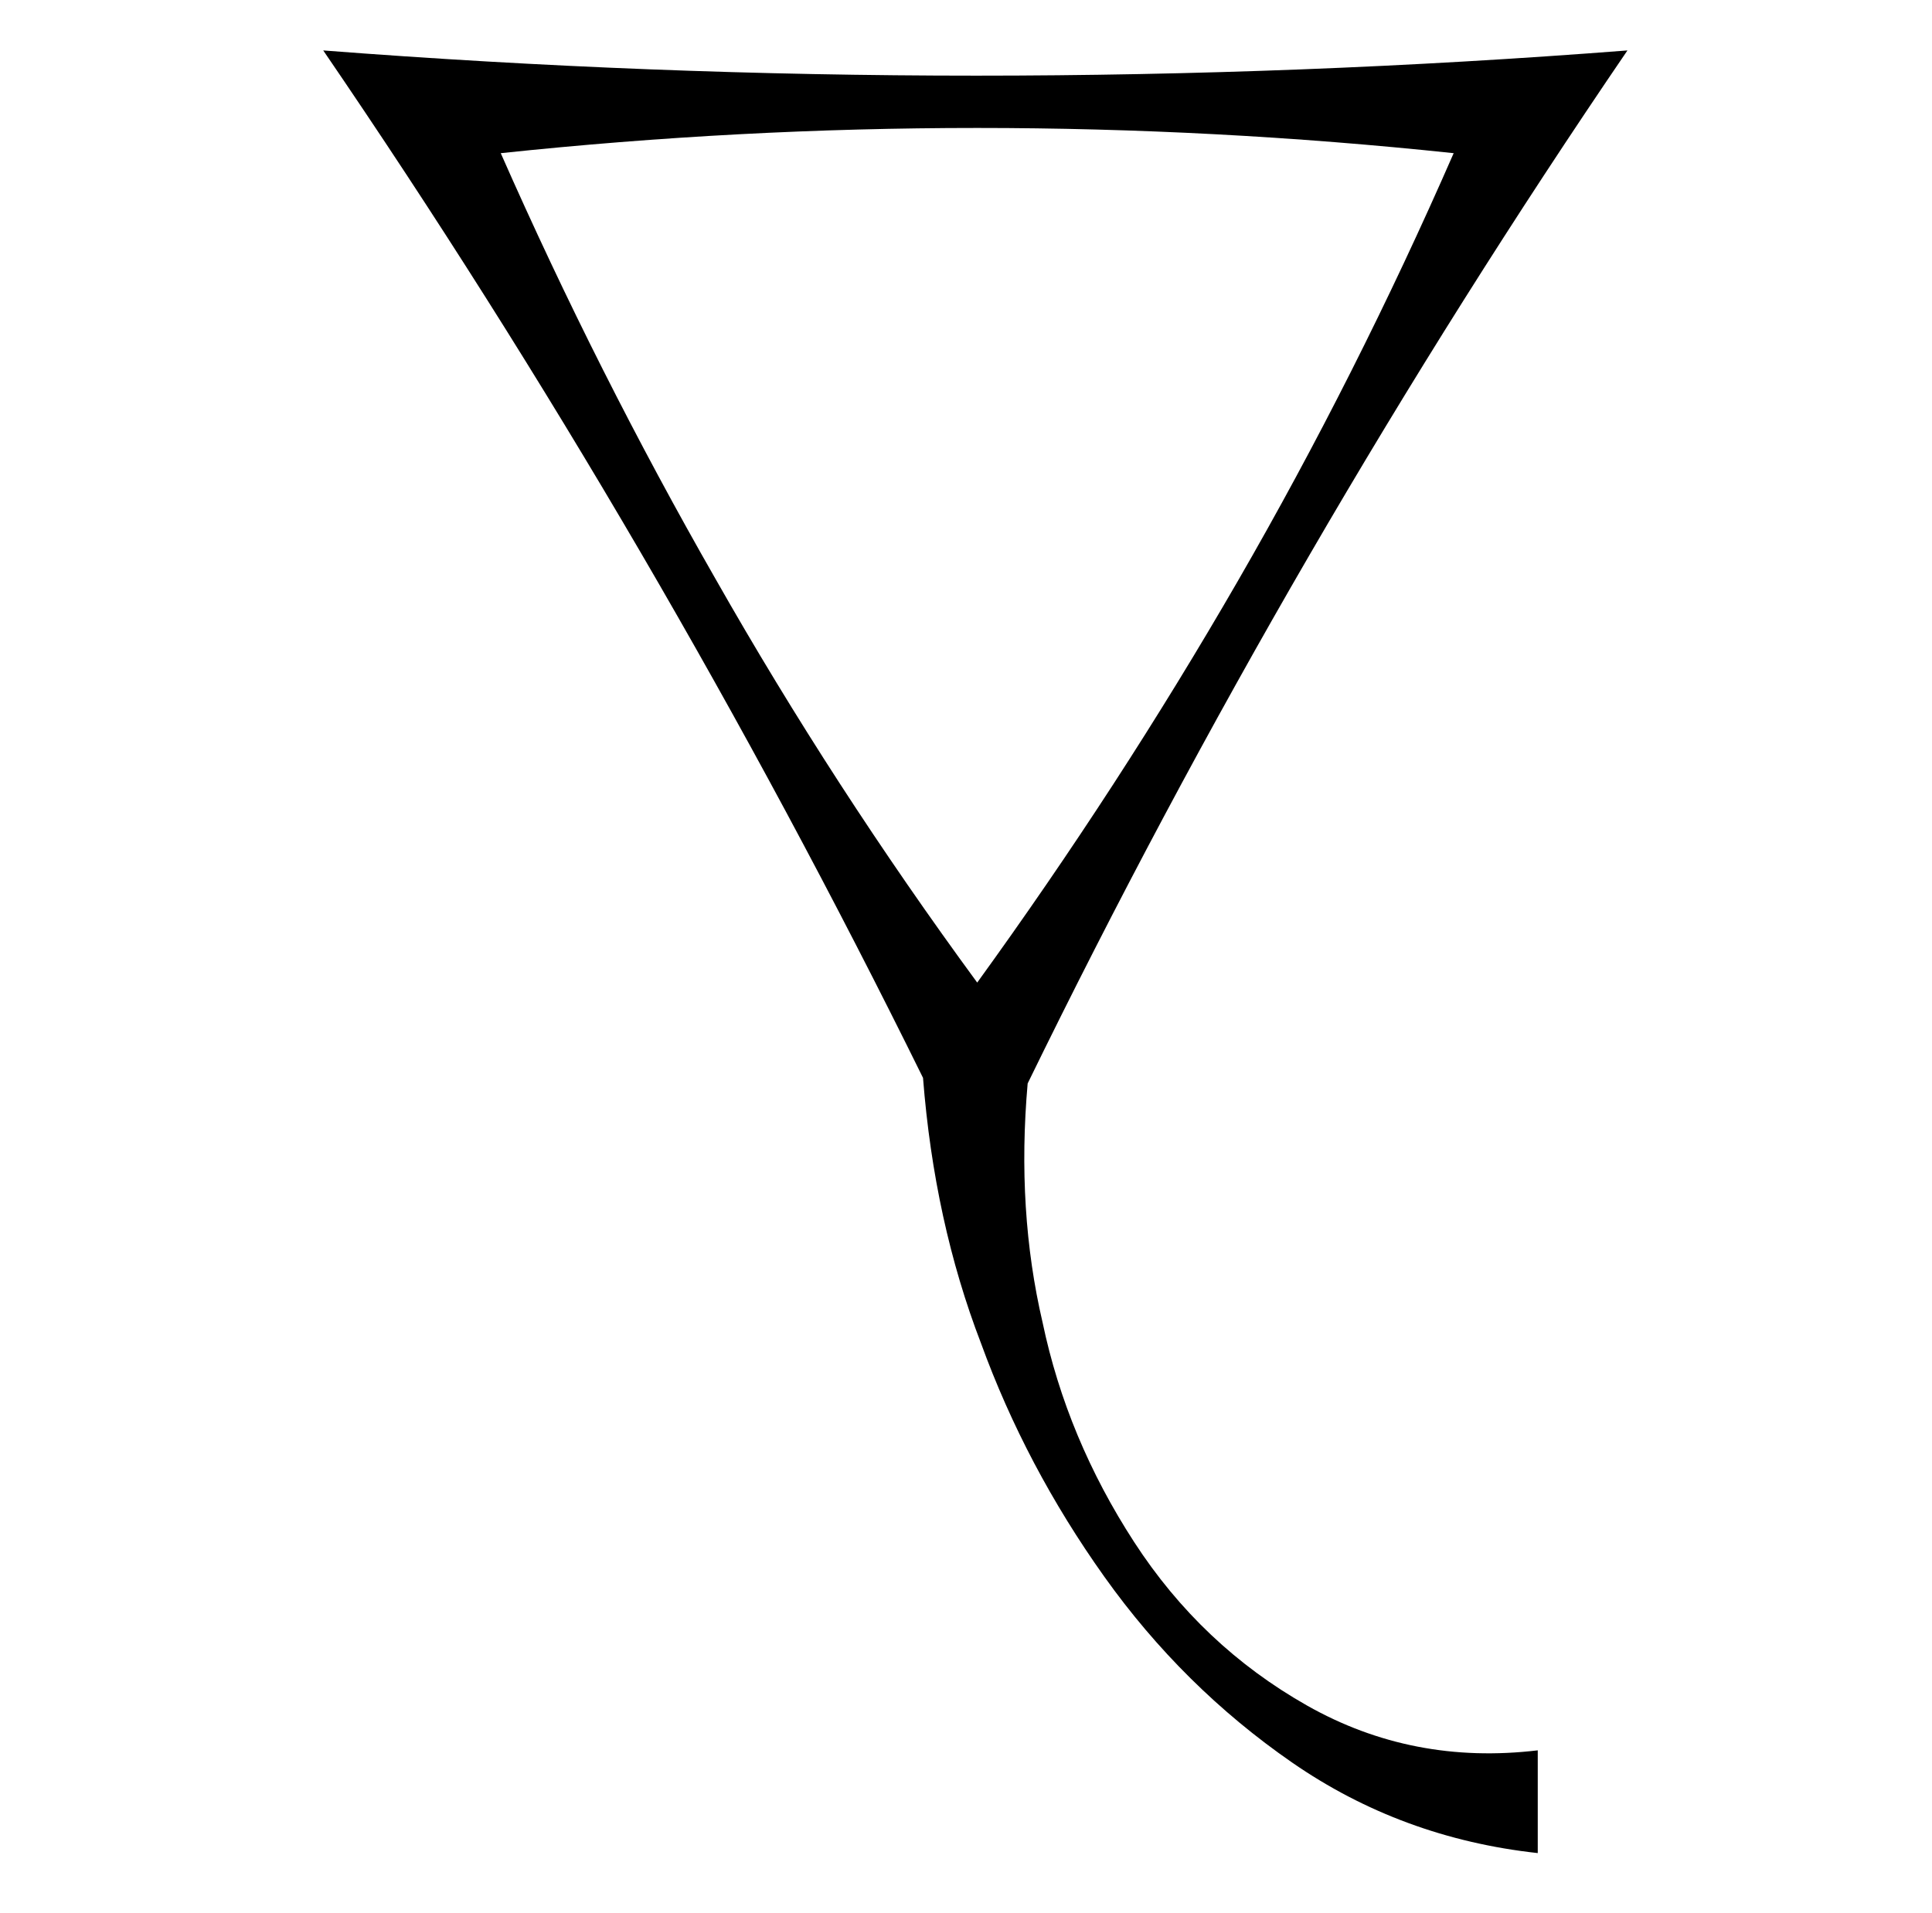 <?xml version="1.0" standalone="no"?>
<!DOCTYPE svg PUBLIC "-//W3C//DTD SVG 1.1//EN" "http://www.w3.org/Graphics/SVG/1.1/DTD/svg11.dtd" >
<svg xmlns="http://www.w3.org/2000/svg" xmlns:xlink="http://www.w3.org/1999/xlink" version="1.1" viewBox="-10 0 1034 1024">
  <g transform="matrix(1 0 0 -1 0 880)">
   <path fill="currentColor"
d="M861 853q-180 -264 -321 -553q-6 -68 8 -128q13 -62 49 -117.5t92.5 -87.5t123.5 -24v-55q-73 8 -131.5 48.5t-100.5 99.5t-66 125q-25 65 -31 142q-142 288 -321 550q350 -27 698 0zM373 570q63 -111 140 -216q76 105 139.5 215t115.5 229q-255 27 -510 0
q52 -118 115 -228z" />
  </g>

</svg>
